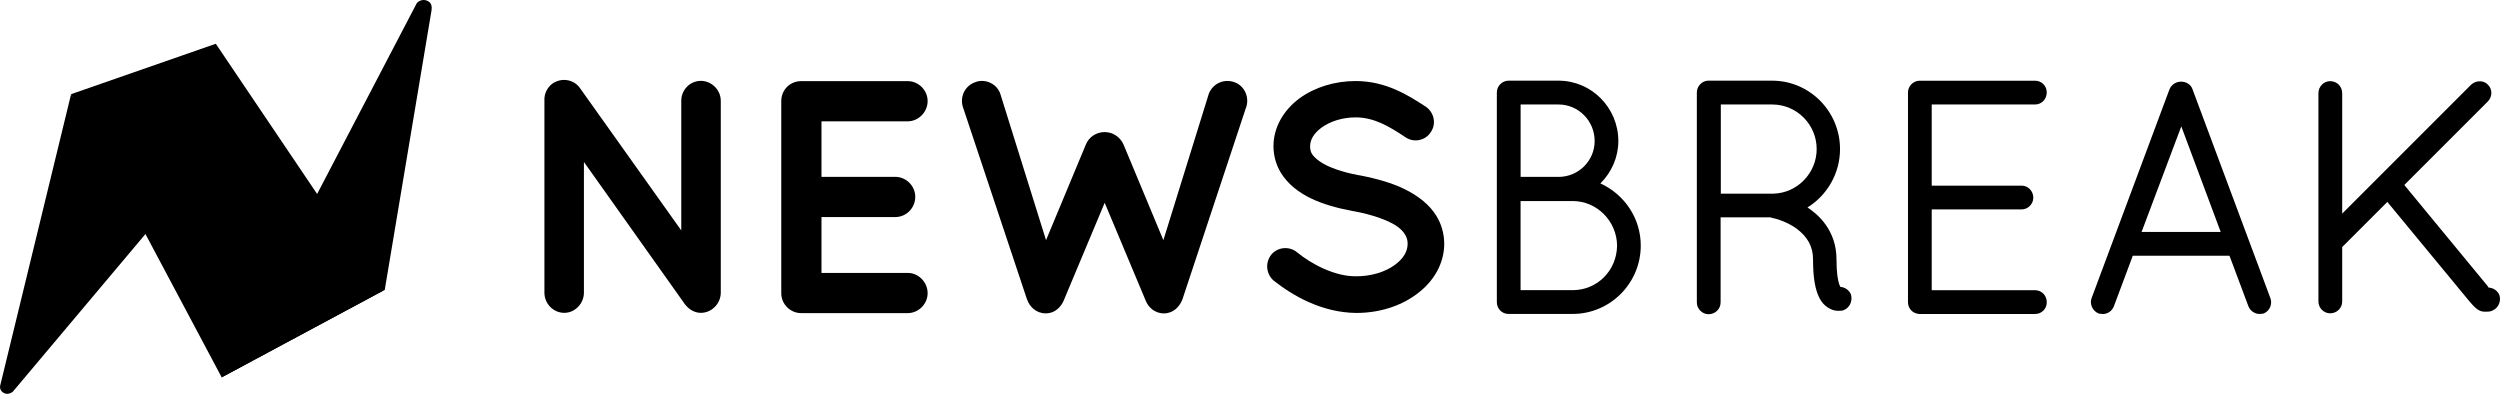<?xml version="1.0" encoding="utf-8"?>
<svg xmlns="http://www.w3.org/2000/svg" fill="none" height="136" viewBox="0 0 861 136" width="861">
<path d="M0.016 132.999L24.467 32.495L54.58 75.269L4.494 134.807C4.05 135.249 2.799 136.012 1.468 135.41C0.126 134.802 -0.065 133.562 0.016 132.999Z" fill="url(#paint0_linear)"/>
<path clip-rule="evenodd" d="M24.466 32.435L74.32 15.072L131.743 100.2L76.362 129.983L24.466 32.435Z" fill="url(#paint1_linear)" fill-rule="evenodd"/>
<path d="M143.451 1.258L76.222 129.981L132.507 99.841L148.623 3.54C148.703 2.779 148.983 0.898 146.939 0.177C145.316 -0.395 143.812 0.538 143.451 1.258Z" fill="#000"/>
<path d="M241.378 27.849C237.654 27.849 234.63 30.919 234.63 34.7V79.359L199.731 30.322C197.631 27.309 193.375 26.627 190.239 28.801C188.42 30.166 187.356 32.397 187.496 34.714V100.779C187.496 104.617 190.575 107.744 194.355 107.744C198.009 107.744 201.103 104.56 201.103 100.779V55.779L235.61 104.389C235.778 104.716 236.044 104.986 236.254 105.214C237.556 106.791 239.474 107.744 241.378 107.744C245.102 107.744 248.237 104.56 248.237 100.779V34.7C248.237 30.99 245.088 27.849 241.378 27.849Z" fill="#000"/>
<path d="M312.608 41.785C316.337 41.785 319.477 38.589 319.477 34.804C319.477 31.076 316.337 27.936 312.608 27.936H275.938C272.083 27.936 269.069 30.95 269.069 34.804V100.969C269.069 104.753 272.153 107.837 275.938 107.837H276.232C276.246 107.837 276.26 107.837 276.274 107.837H312.608C316.337 107.837 319.477 104.697 319.477 100.969C319.477 97.184 316.337 93.988 312.608 93.988H282.919V74.755H308.347C312.132 74.755 315.216 71.629 315.216 67.774C315.216 64.046 312.076 60.906 308.347 60.906H282.919V41.785H312.608Z" fill="#000"/>
<path d="M429.054 32.127C428.382 30.445 427.078 29.099 425.48 28.44C421.891 26.94 417.882 28.538 416.354 32.169L400.668 82.717L386.931 49.747C385.767 47.154 383.23 45.486 380.455 45.486C377.567 45.486 375.03 47.168 373.978 49.761L360.255 82.717L344.443 32.113C343.784 30.417 342.48 29.099 340.77 28.384C339.074 27.683 337.168 27.697 335.57 28.426C333.901 29.071 332.598 30.333 331.869 31.987C331.126 33.697 331.112 35.66 331.785 37.342L353.653 102.973C353.695 103.085 353.737 103.141 353.765 103.225C354.55 105.538 356.807 107.921 360.129 107.921C363.451 107.921 365.47 105.608 366.409 103.366C366.493 103.183 366.563 103.043 366.633 102.805L380.455 69.835L394.486 103.324L394.543 103.478L394.557 103.492C395.398 105.721 397.64 107.935 400.823 107.935C404.117 107.935 406.177 105.622 407.117 103.38C407.159 103.281 407.215 103.183 407.229 103.099L429.012 37.398C429.713 35.744 429.727 33.837 429.054 32.127Z" fill="#000"/>
<path d="M494.672 74.321C492.359 70.592 488.7 67.55 483.471 64.999C479.434 63.078 474.598 61.606 468.108 60.345L468.01 60.359C462.276 59.294 457.398 57.583 454.623 55.663C453.011 54.541 452.226 53.616 451.861 53.028C451.385 52.271 451.202 51.514 451.202 50.336C451.202 48.065 452.548 45.879 455.071 44C458.141 41.729 462.445 40.426 466.888 40.426C473.266 40.426 478.453 43.538 484.088 47.294C485.504 48.248 487.2 48.57 488.868 48.206C490.508 47.855 491.91 46.874 492.779 45.472C494.728 42.682 493.957 38.772 491.055 36.753L490.775 36.571C485.125 32.912 477.388 27.908 466.888 27.908C459.725 27.908 452.87 30.01 447.6 33.823C441.866 38.057 438.586 44.07 438.586 50.308C438.586 53.658 439.497 56.883 441.208 59.63C443.479 63.247 446.997 66.19 451.651 68.405C455.422 70.199 460.09 71.601 466.033 72.723L466.131 72.709C472.383 73.872 477.738 75.708 480.836 77.741C482.238 78.68 483.219 79.647 483.906 80.797C484.537 81.862 484.789 82.745 484.789 83.937C484.789 86.642 483.303 89.095 480.373 91.24C476.995 93.721 472.159 95.151 467.127 95.151C459.599 95.277 451.441 90.778 446.717 86.895C443.997 84.666 439.988 85.058 437.787 87.75L437.759 87.806C435.643 90.539 436.077 94.548 438.755 96.721C445.077 101.711 455.113 107.669 467.127 107.781C474.836 107.781 482.154 105.524 487.719 101.431C493.873 97.001 497.391 90.637 497.391 83.951C497.391 80.559 496.424 77.124 494.672 74.321Z" fill="#000"/>
<path d="M551.173 63.173C555.126 59.247 557.355 54.04 557.355 48.566C557.355 37.111 548.117 27.782 536.763 27.782H519.535C517.348 27.782 515.512 29.639 515.512 31.82V104.081C515.512 106.318 517.264 108.12 519.535 108.12H541.613C554.552 108.12 565.079 97.552 565.079 84.577C565.093 75.332 559.584 67.001 551.173 63.173ZM523.698 60.922V35.986H536.777C543.632 35.986 549.197 41.629 549.197 48.566C549.197 55.377 543.632 60.922 536.777 60.922H523.698ZM556.921 84.563C556.823 93.175 550.108 99.93 541.627 99.93H523.684V69.238H541.627C549.968 69.238 556.823 76.134 556.921 84.563Z" fill="#000"/>
<path d="M637.491 101.492C636.944 99.986 635.487 98.945 633.846 98.804C633.692 98.565 633.538 98.241 633.412 97.861C632.991 96.595 632.487 94.076 632.487 89.305C632.487 79.384 626.221 73.868 622.492 71.448C629.375 67.198 633.706 59.571 633.706 51.352C633.706 38.35 623.221 27.782 610.325 27.782H588.092C586.06 27.95 584.392 29.766 584.392 31.82V104.165C584.392 106.361 586.242 108.218 588.429 108.218C590.714 108.218 592.578 106.403 592.578 104.165V74.839H609.722C609.82 74.881 609.946 74.937 610.1 74.994L610.325 75.05C611.67 75.261 615.497 76.415 618.665 78.681C622.59 81.594 624.412 84.985 624.412 89.333C624.412 95.595 625.113 99.733 626.655 102.716C628.071 105.544 630.847 107.036 632.865 107.036H633.286C633.902 107.036 634.365 107.036 634.912 106.839C636.93 106.065 638.038 103.884 637.533 101.689L637.491 101.492ZM625.66 51.338C625.66 59.599 618.988 66.48 610.815 66.691H592.648V35.986H610.367C618.791 35.986 625.66 42.867 625.66 51.338Z" fill="#000"/>
<path d="M700.873 35.986C703.13 35.986 704.897 34.156 704.897 31.834C704.897 29.569 703.13 27.796 700.873 27.796H661.133C658.946 27.796 657.11 29.653 657.11 31.834V104.095C657.11 106.22 658.694 107.965 660.923 108.134H700.888C703.144 108.134 704.911 106.361 704.911 104.095C704.911 101.759 703.144 99.944 700.888 99.944H665.282V72.123H696.248C698.434 72.123 700.271 70.265 700.271 68.084C700.271 65.79 698.462 63.933 696.248 63.933H665.282V35.986H700.873Z" fill="#000"/>
<path d="M781.896 102.603L755.094 30.723C754.576 29.161 752.992 28.119 751.141 28.119C749.459 28.119 747.889 29.118 747.202 30.68L720.386 102.561C719.98 103.546 720.008 104.686 720.47 105.727C720.919 106.727 721.718 107.529 722.671 107.923L722.923 108.035H723.204C723.316 108.035 723.456 108.063 723.582 108.077C723.821 108.12 724.045 108.148 724.199 108.148C725.881 108.148 727.381 107.107 728.026 105.474L734.53 88.081H767.837L774.355 105.488C774.972 107.05 776.542 108.134 778.182 108.134C778.42 108.134 778.63 108.106 778.855 108.063C778.953 108.049 779.051 108.021 779.177 108.021H779.457L779.71 107.909C780.677 107.501 781.476 106.684 781.882 105.671C782.275 104.658 782.289 103.532 781.896 102.603ZM764.809 79.877H737.558L751.24 43.528L764.809 79.877Z" fill="#000"/>
<path d="M860.873 101.88L860.831 101.725C860.27 100.198 858.756 99.132 857.06 99.034C856.962 98.838 856.836 98.656 856.696 98.459L828.043 63.709L856.794 34.959C857.607 34.146 858.055 33.024 858.027 31.903C857.999 30.837 857.565 29.856 856.794 29.141C856.163 28.454 855.252 28.048 854.257 27.992C853.093 27.936 851.972 28.328 851.075 29.141L806.652 73.564V32.099C806.652 29.772 804.83 27.95 802.503 27.95C800.274 27.95 798.466 29.814 798.466 32.099V103.87C798.466 106.057 800.316 107.907 802.503 107.907C804.788 107.907 806.652 106.099 806.652 103.87V85.086L822.198 69.541L850.289 103.562C850.346 103.632 850.402 103.702 850.444 103.758C852.154 105.735 853.528 107.248 855.406 107.333H856.668C857.256 107.333 857.705 107.234 857.971 107.136L858.238 107.024C860.284 106.239 861.392 104.08 860.873 101.88Z" fill="#000"/>
<defs>
<linearGradient gradientUnits="userSpaceOnUse" id="paint0_linear" x1="31.524" x2="-9.468" y1="71.113" y2="145.02">
<stop stop-color="#000"/>
<stop offset="1" stop-color="#000"/>
</linearGradient>
<linearGradient gradientUnits="userSpaceOnUse" id="paint1_linear" x1="50.344" x2="96.514" y1="22.607" y2="93.681">
<stop stop-color="#000"/>
<stop offset="1" stop-color="#000"/>
</linearGradient>
</defs>
</svg>